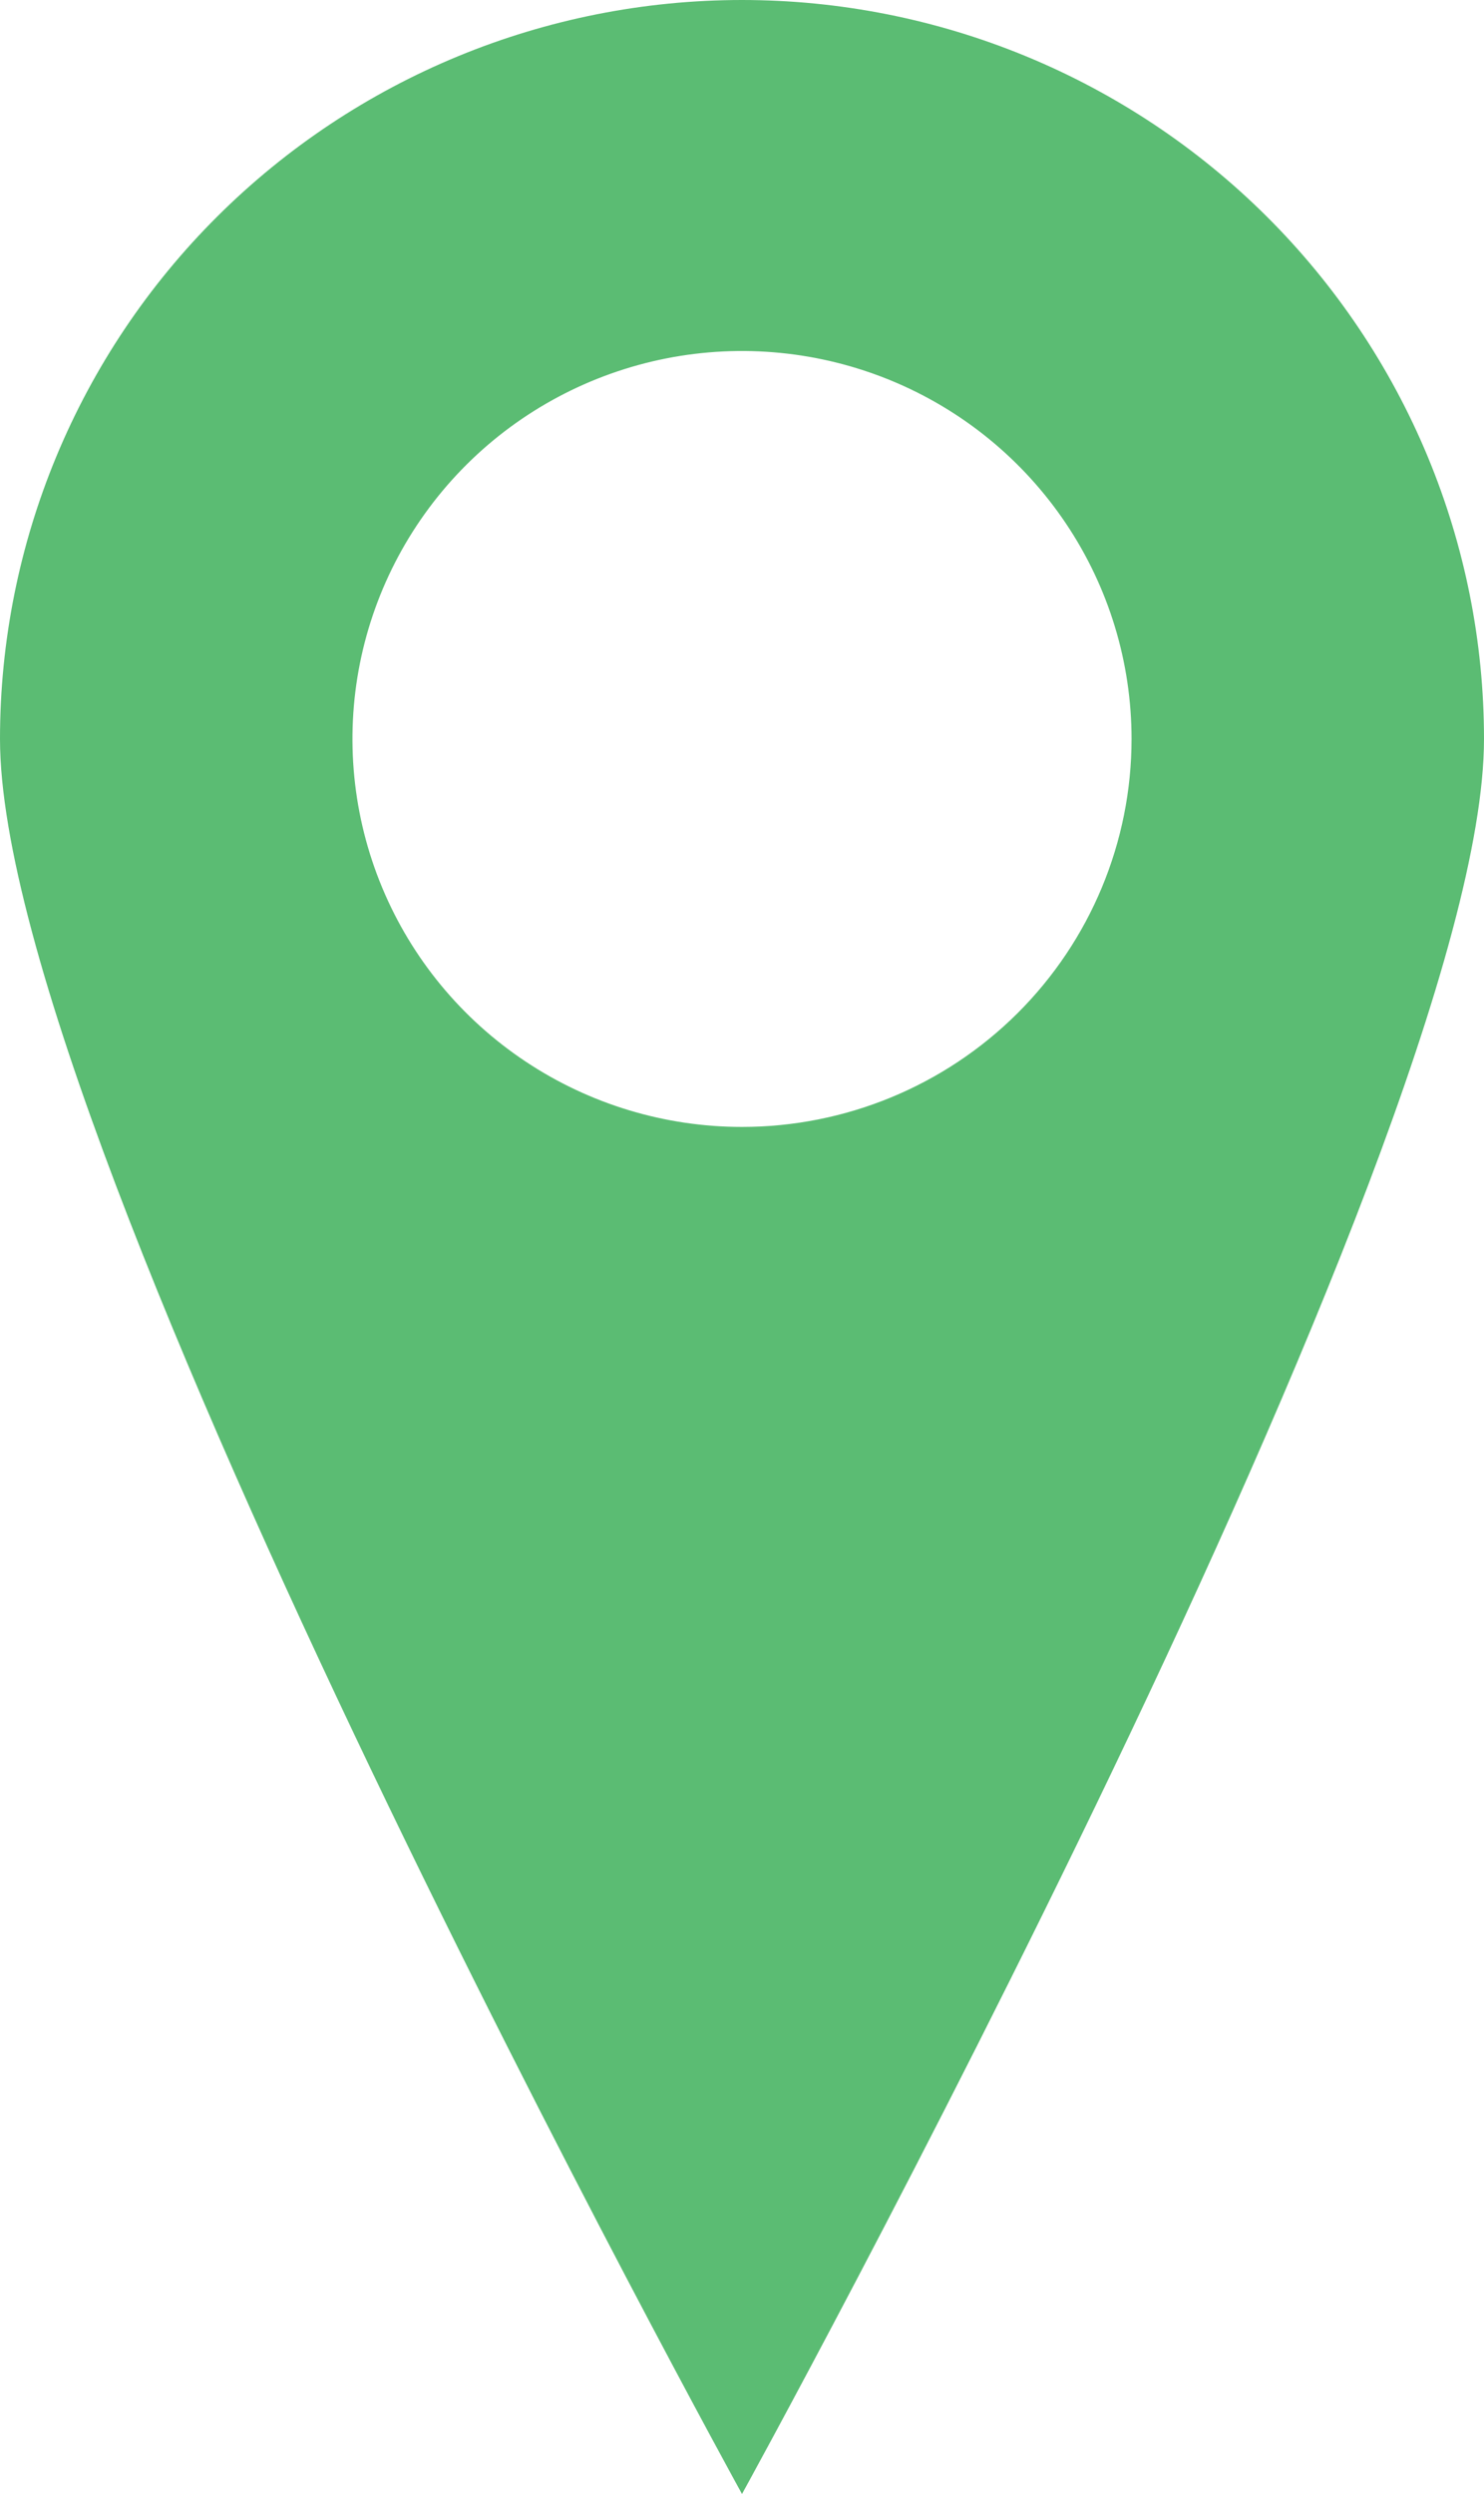 <svg width="50" height="84" viewBox="0 0 50 84" fill="none" xmlns="http://www.w3.org/2000/svg">
<path d="M25 0C18.37 7.92614e-06 12.011 2.622 7.322 7.29C2.634 11.957 -1.99037e-06 18.288 0 24.889C0 38.635 25 84 25 84C25 84 50 38.635 50 24.889C50 21.62 49.353 18.384 48.097 15.364C46.841 12.345 44.999 9.601 42.678 7.29C40.356 4.979 37.6 3.145 34.567 1.895C31.534 0.644 28.283 -5.88688e-06 25 0V0ZM25 37.956C22.404 37.956 19.866 37.189 17.708 35.753C15.55 34.318 13.867 32.277 12.874 29.889C11.881 27.502 11.621 24.874 12.127 22.34C12.634 19.805 13.884 17.477 15.719 15.649C17.555 13.822 19.893 12.578 22.439 12.073C24.985 11.569 27.624 11.828 30.023 12.817C32.421 13.806 34.471 15.481 35.913 17.63C37.355 19.778 38.125 22.305 38.125 24.889C38.125 28.354 36.742 31.678 34.281 34.128C31.819 36.579 28.481 37.956 25 37.956V37.956Z" fill="#5BBC73"/>
</svg>
